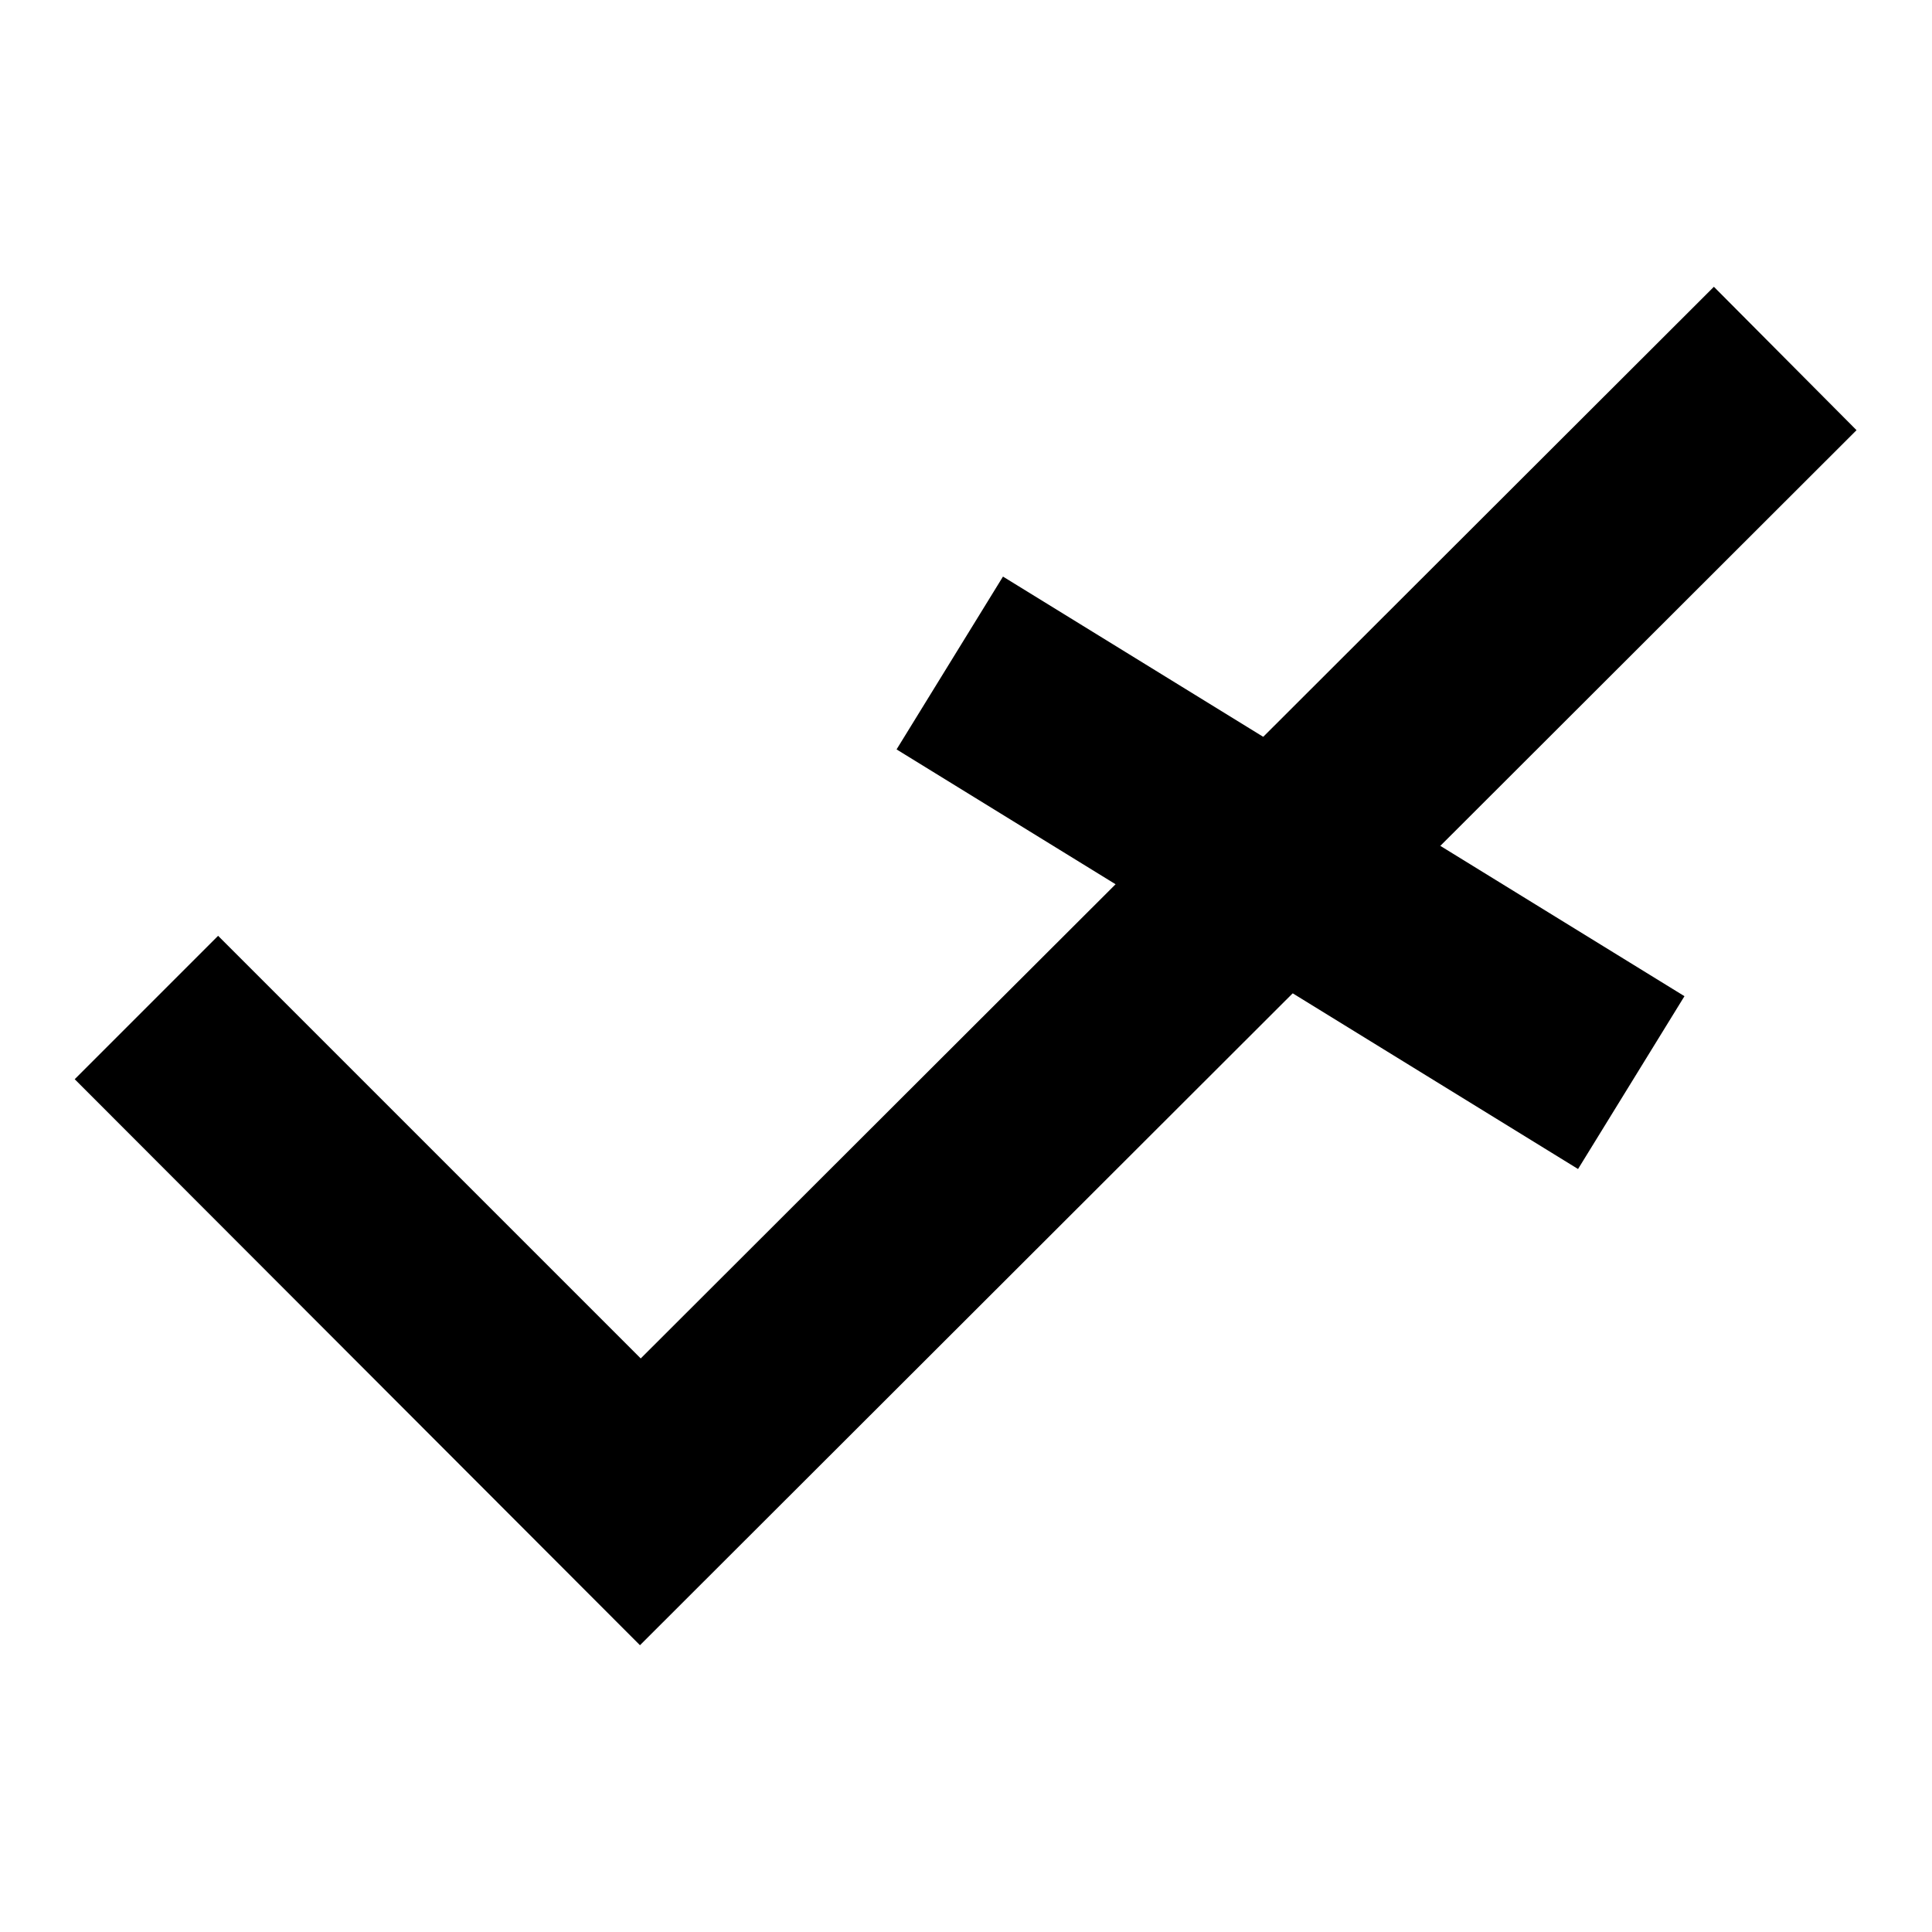 <?xml version="1.0" encoding="utf-8"?>
<!-- Svg Vector Icons : http://www.onlinewebfonts.com/icon -->
<!DOCTYPE svg PUBLIC "-//W3C//DTD SVG 1.1//EN" "http://www.w3.org/Graphics/SVG/1.1/DTD/svg11.dtd">
<svg version="1.1" xmlns="http://www.w3.org/2000/svg" xmlns:xlink="http://www.w3.org/1999/xlink" x="0px" y="0px" viewBox="0 0 256 256" enable-background="new 0 0 256 256" xml:space="preserve">
<g><g><path fill="#000000" d="M227.1,38L84.9,180l-56-56l-19,19l74.9,75L246,57L227.1,38z"/><path fill="#000000" d="M209.1,154.9l-90.3-55.6l14.1-22.9l90.3,55.6L209.1,154.9L209.1,154.9z"/></g></g>
</svg>